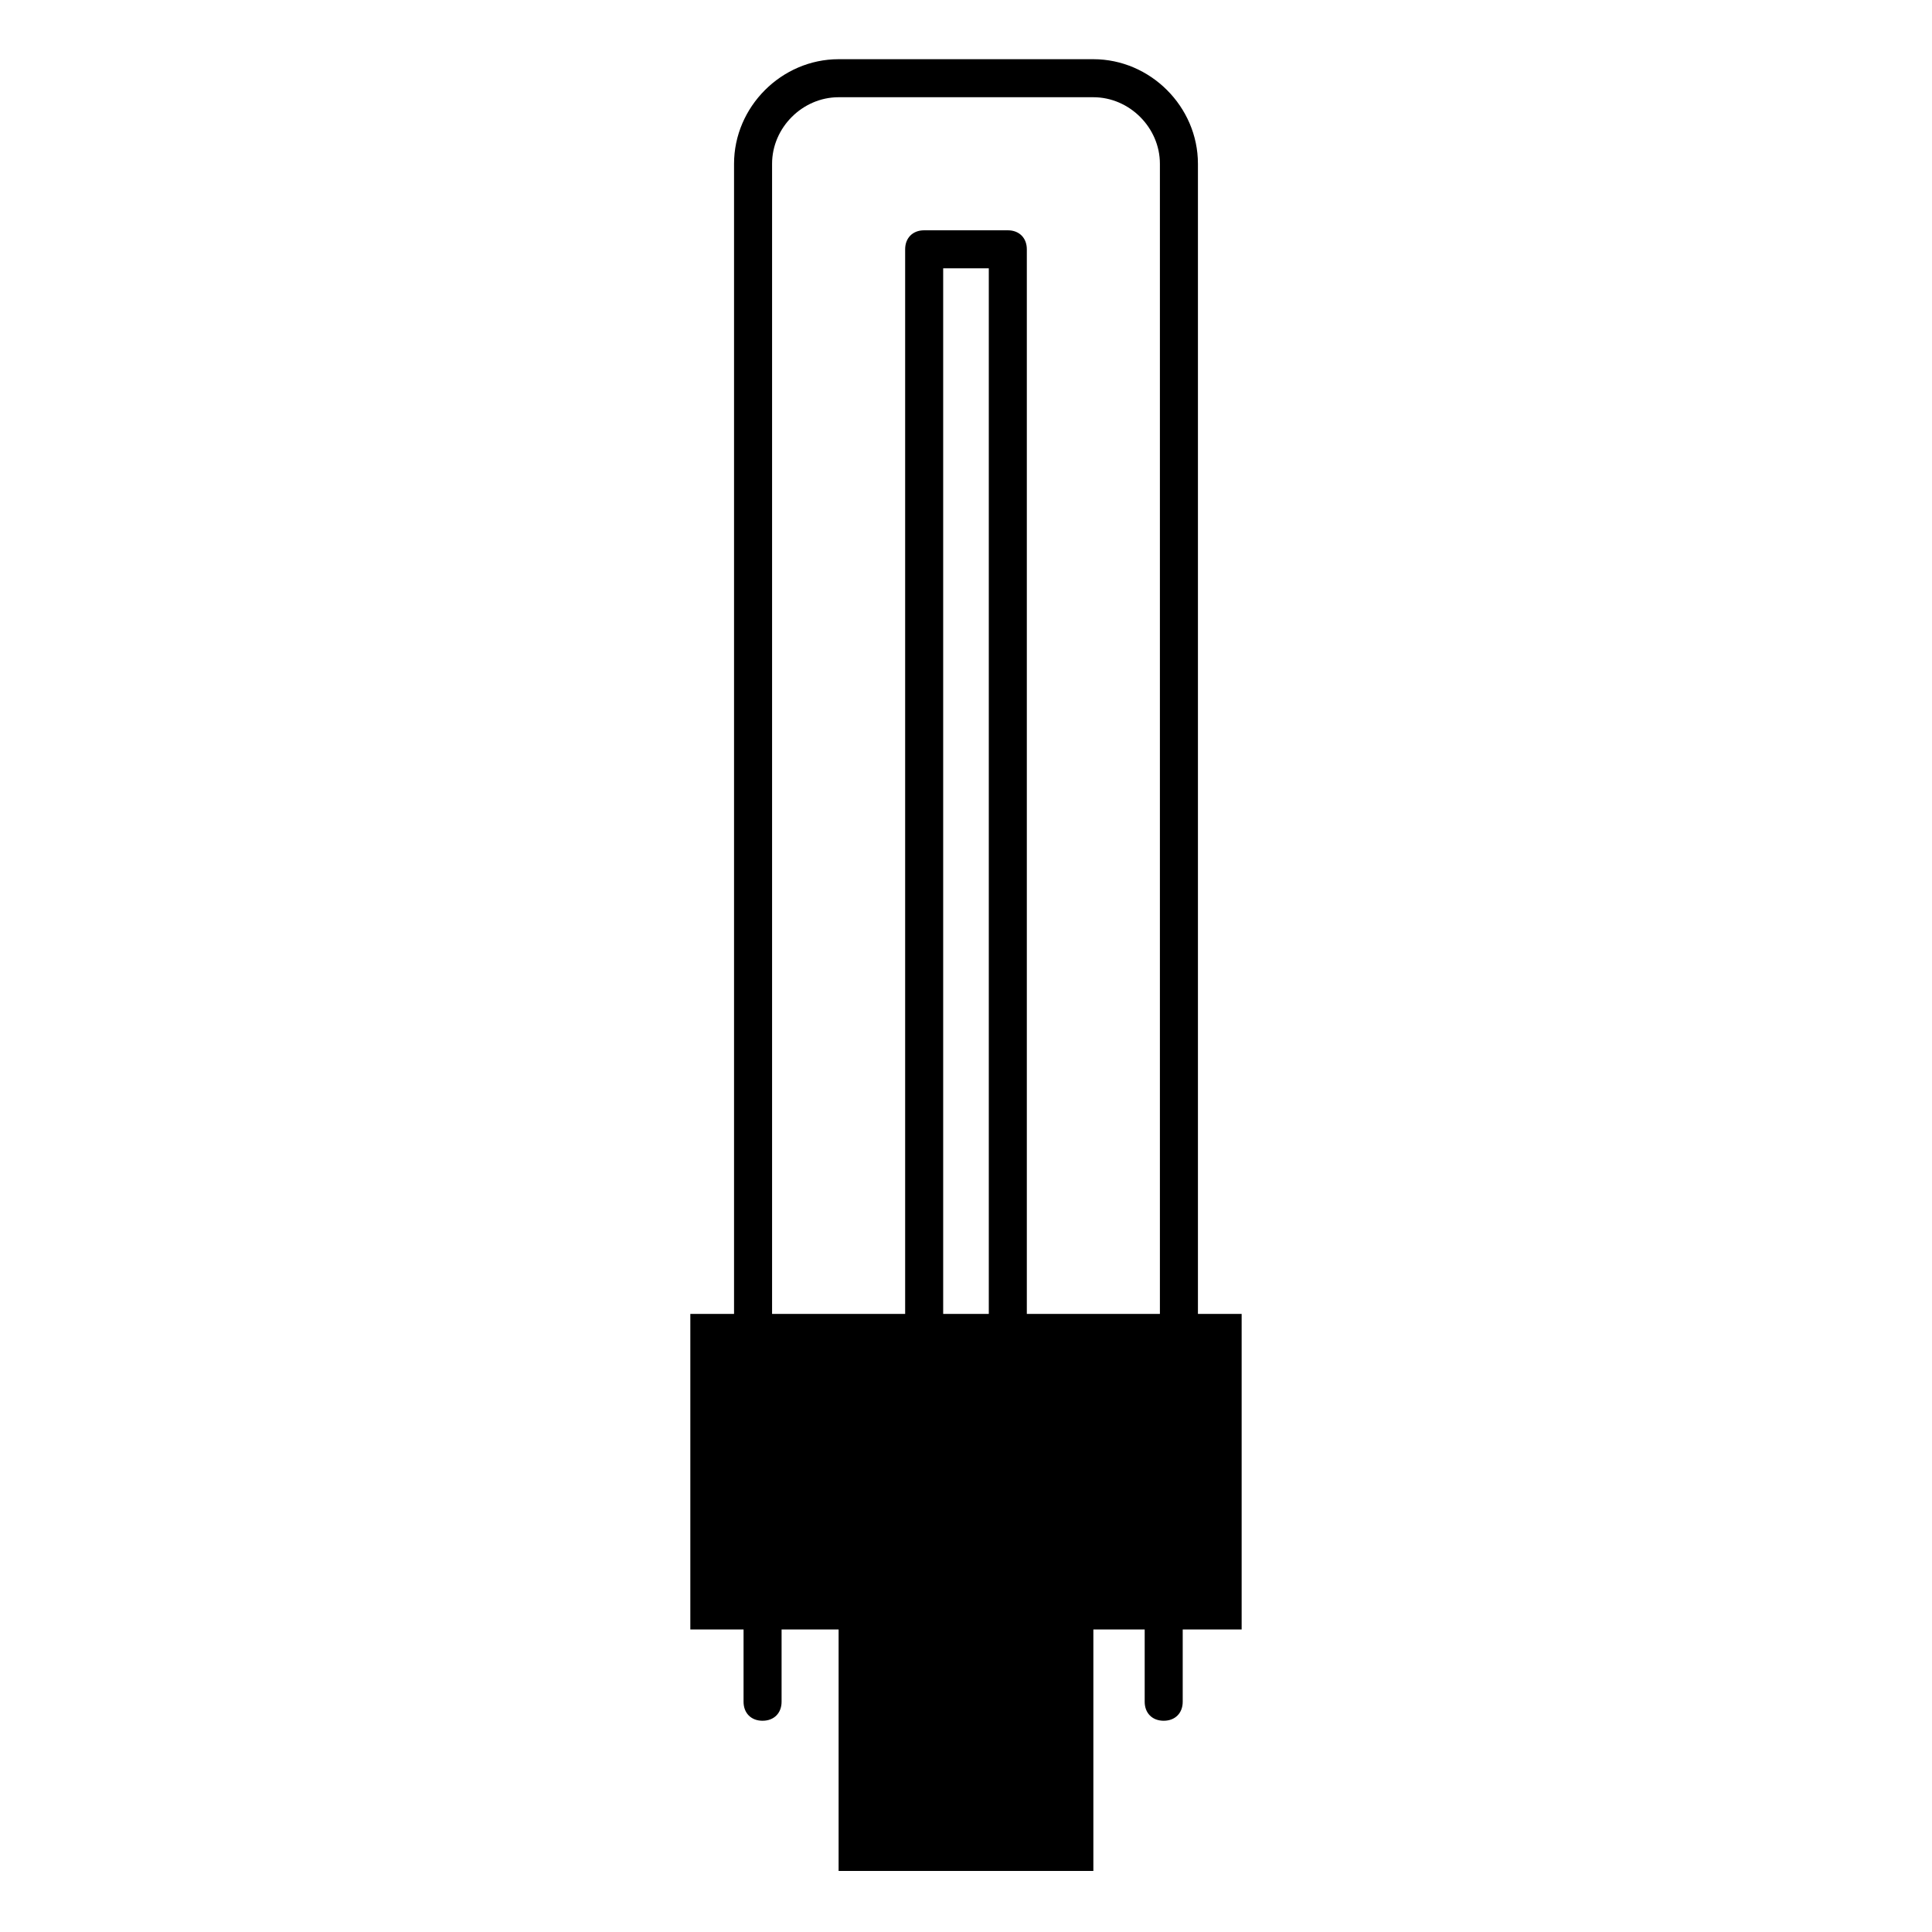 <?xml version="1.0" encoding="UTF-8"?>
<!-- Uploaded to: ICON Repo, www.svgrepo.com, Generator: ICON Repo Mixer Tools -->
<svg fill="#000000" width="800px" height="800px" version="1.1" viewBox="144 144 512 512" xmlns="http://www.w3.org/2000/svg">
 <path d="m473.05 492.2h-11.586v-304.8c0-15.113-12.594-27.711-27.711-27.711h-67.512c-15.113 0-27.711 12.594-27.711 27.711v304.8h-11.586v83.633h14.105v19.145c0 3.023 2.016 5.039 5.039 5.039 3.023 0 5.039-2.016 5.039-5.039v-19.145h15.113v63.984h67.512v-63.984h13.602v19.145c0 3.023 2.016 5.039 5.039 5.039 3.023 0 5.039-2.016 5.039-5.039v-19.145h15.617zm-67.008 0h-12.09v-277.09h12.09zm-57.434-304.8c0-9.574 8.062-17.633 17.633-17.633h67.512c9.574 0 17.633 8.062 17.633 17.633v304.8h-35.266v-282.13c0-3.023-2.016-5.039-5.039-5.039h-22.168c-3.023 0-5.039 2.016-5.039 5.039v282.13h-35.266z"/>
</svg>